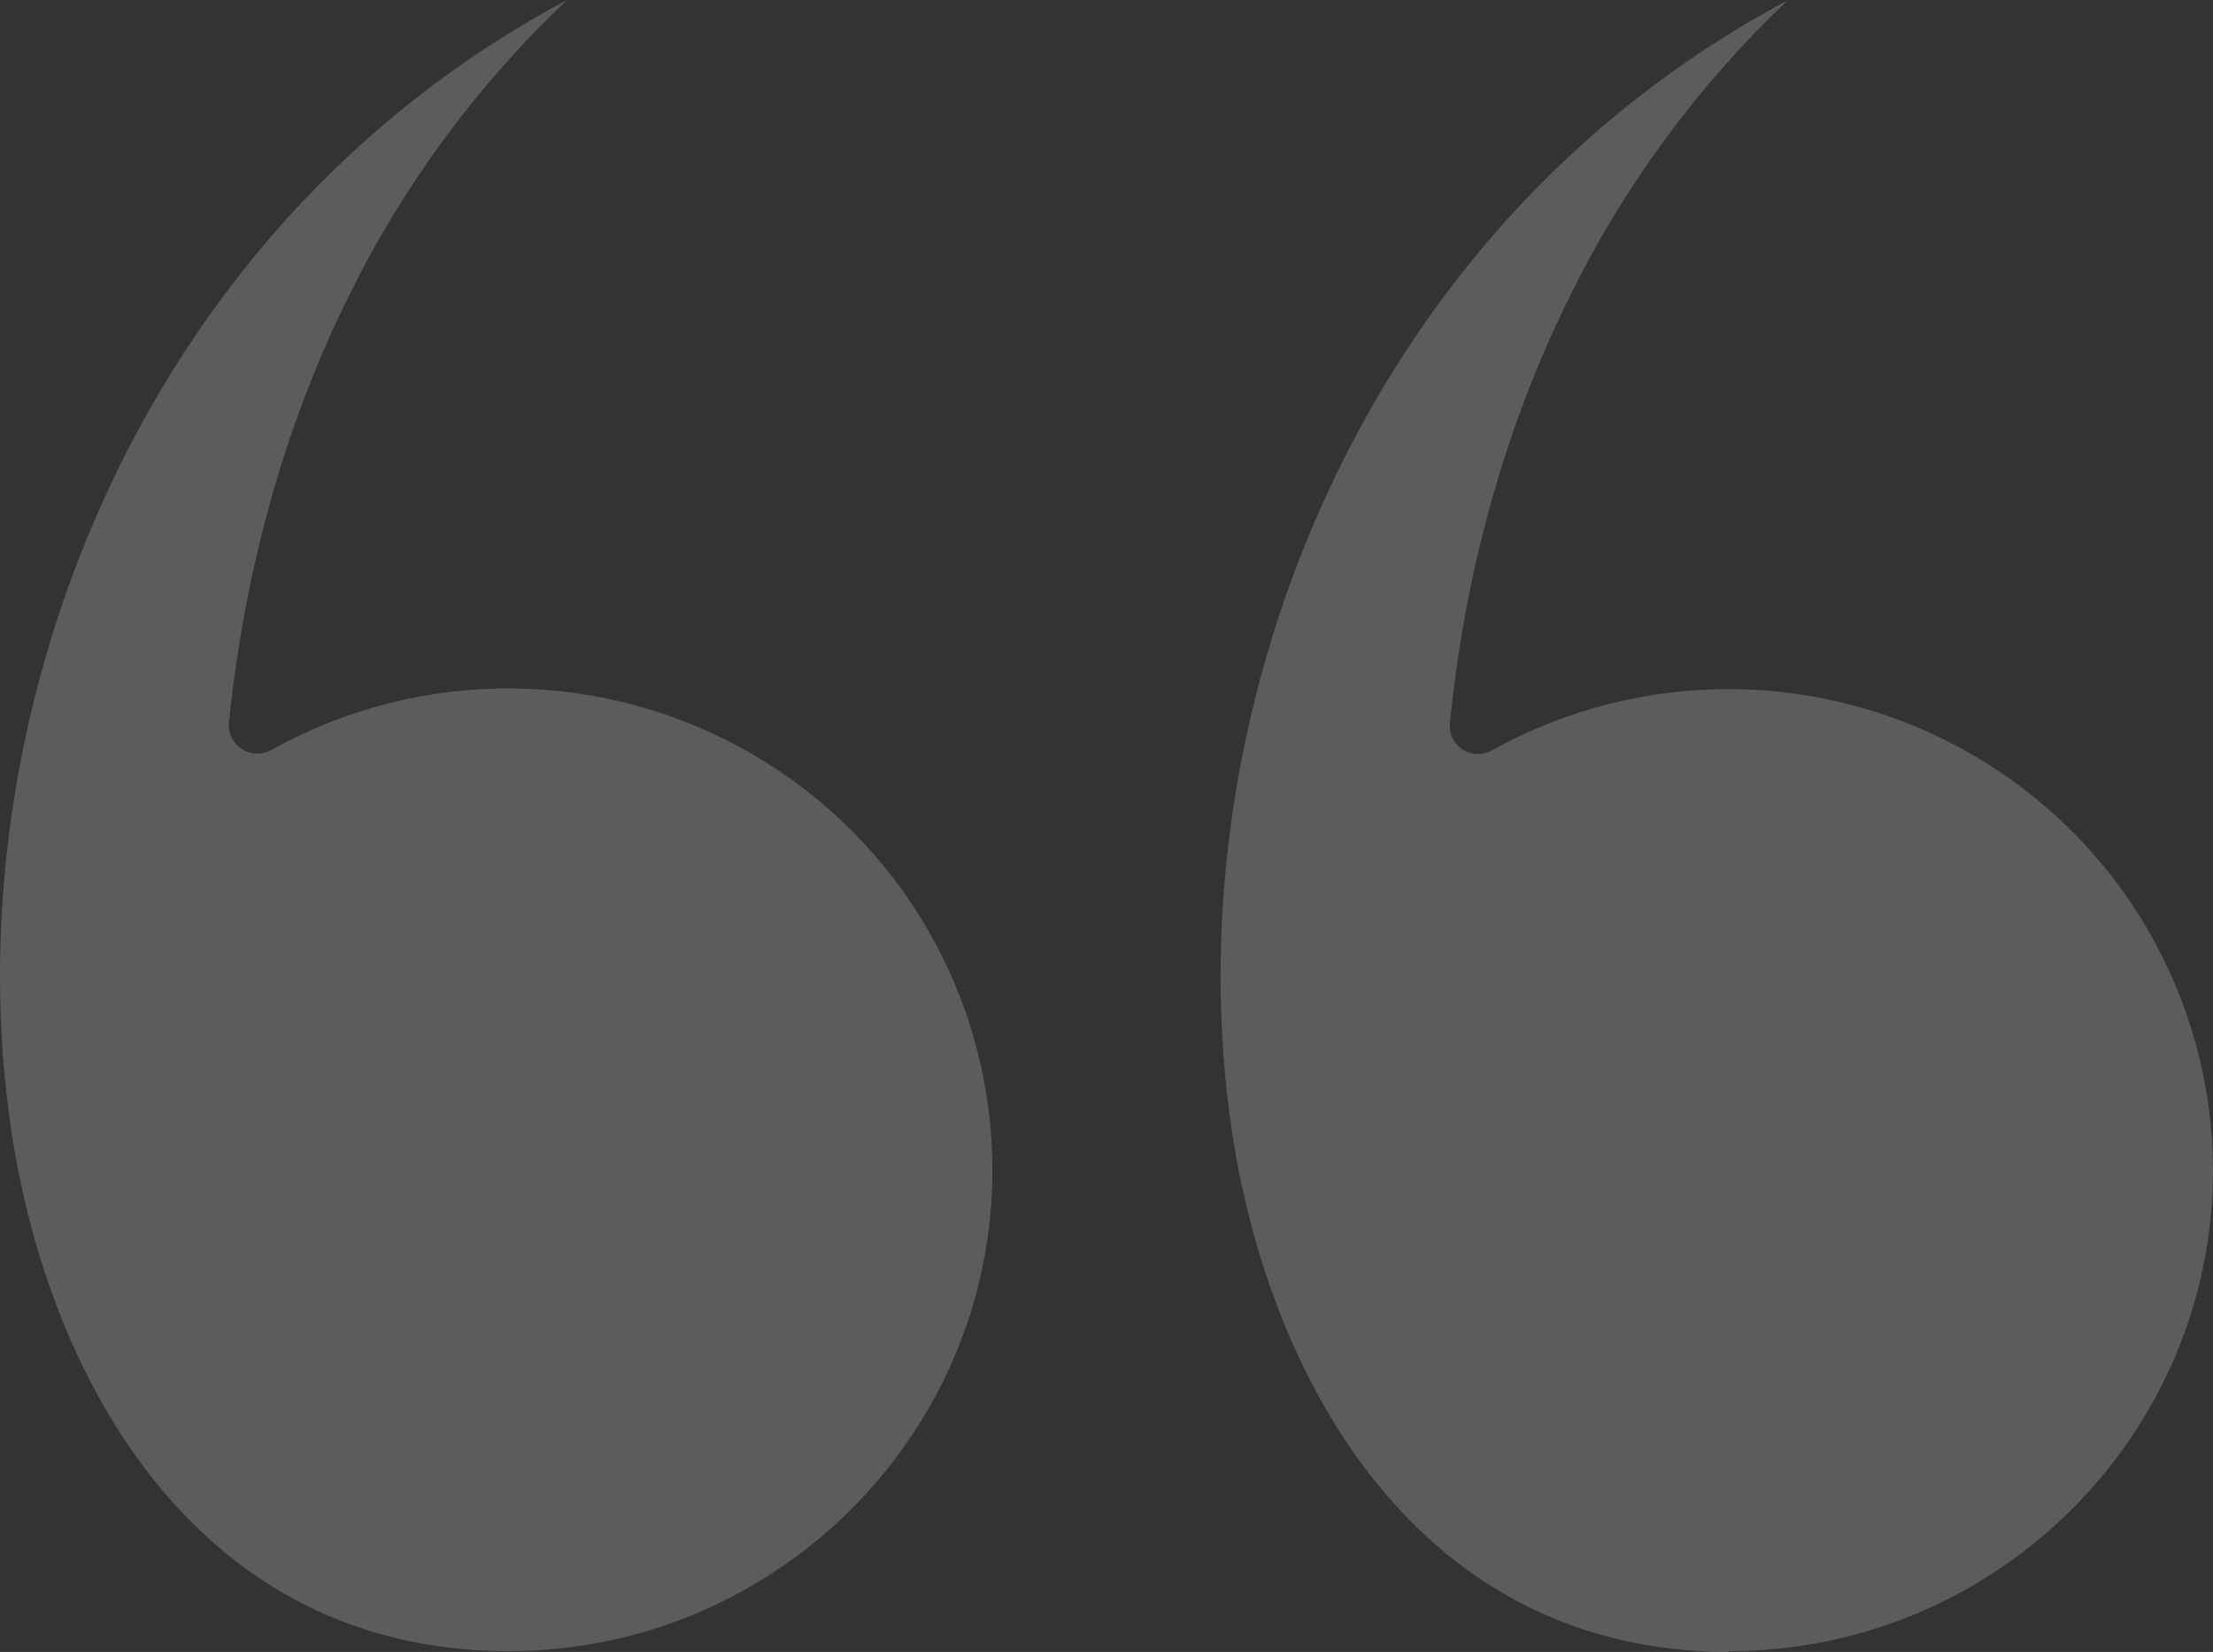 <?xml version="1.0" encoding="UTF-8"?>
<svg xmlns="http://www.w3.org/2000/svg" width="138" height="103" viewBox="0 0 138 103" fill="none">
  <rect x="0" y="0" width="138" height="103" fill="#333333" stroke="none"/>
  <path opacity="0.2" fill-rule="evenodd" clip-rule="evenodd" d="M107.827 102.95C124.458 102.95 138 89.48 138 72.964C137.989 67.729 136.603 62.588 133.981 58.049C131.359 53.511 127.591 49.732 123.049 47.087C118.508 44.441 113.351 43.022 108.088 42.968C102.826 42.914 97.64 44.228 93.045 46.779C92.762 46.941 92.44 47.022 92.114 47.013C91.788 47.004 91.471 46.906 91.197 46.729C90.929 46.552 90.715 46.307 90.577 46.019C90.439 45.73 90.382 45.41 90.412 45.092C91.374 35.525 93.88 26.612 97.829 18.606C101.225 11.652 105.845 5.359 111.472 0.025C84.185 14.527 73.073 45.495 76.819 70.521C79.173 86.207 88.564 103 107.827 103V102.95ZM31.714 102.95C48.344 102.95 61.886 89.48 61.886 72.938C61.883 67.701 60.502 62.555 57.882 58.012C55.261 53.469 51.492 49.687 46.948 47.04C42.404 44.394 37.243 42.975 31.978 42.925C26.712 42.874 21.525 44.195 16.931 46.754C16.648 46.916 16.326 46.996 16 46.988C15.674 46.979 15.357 46.88 15.083 46.704C14.811 46.53 14.592 46.286 14.449 45.998C14.306 45.709 14.245 45.388 14.273 45.067C15.261 35.5 17.741 26.587 21.69 18.581C25.093 11.624 29.722 5.331 35.359 0C8.072 14.502 -3.04 45.47 0.706 70.496C3.06 86.182 12.426 102.95 31.714 102.95Z" fill="white"></path>
</svg>
